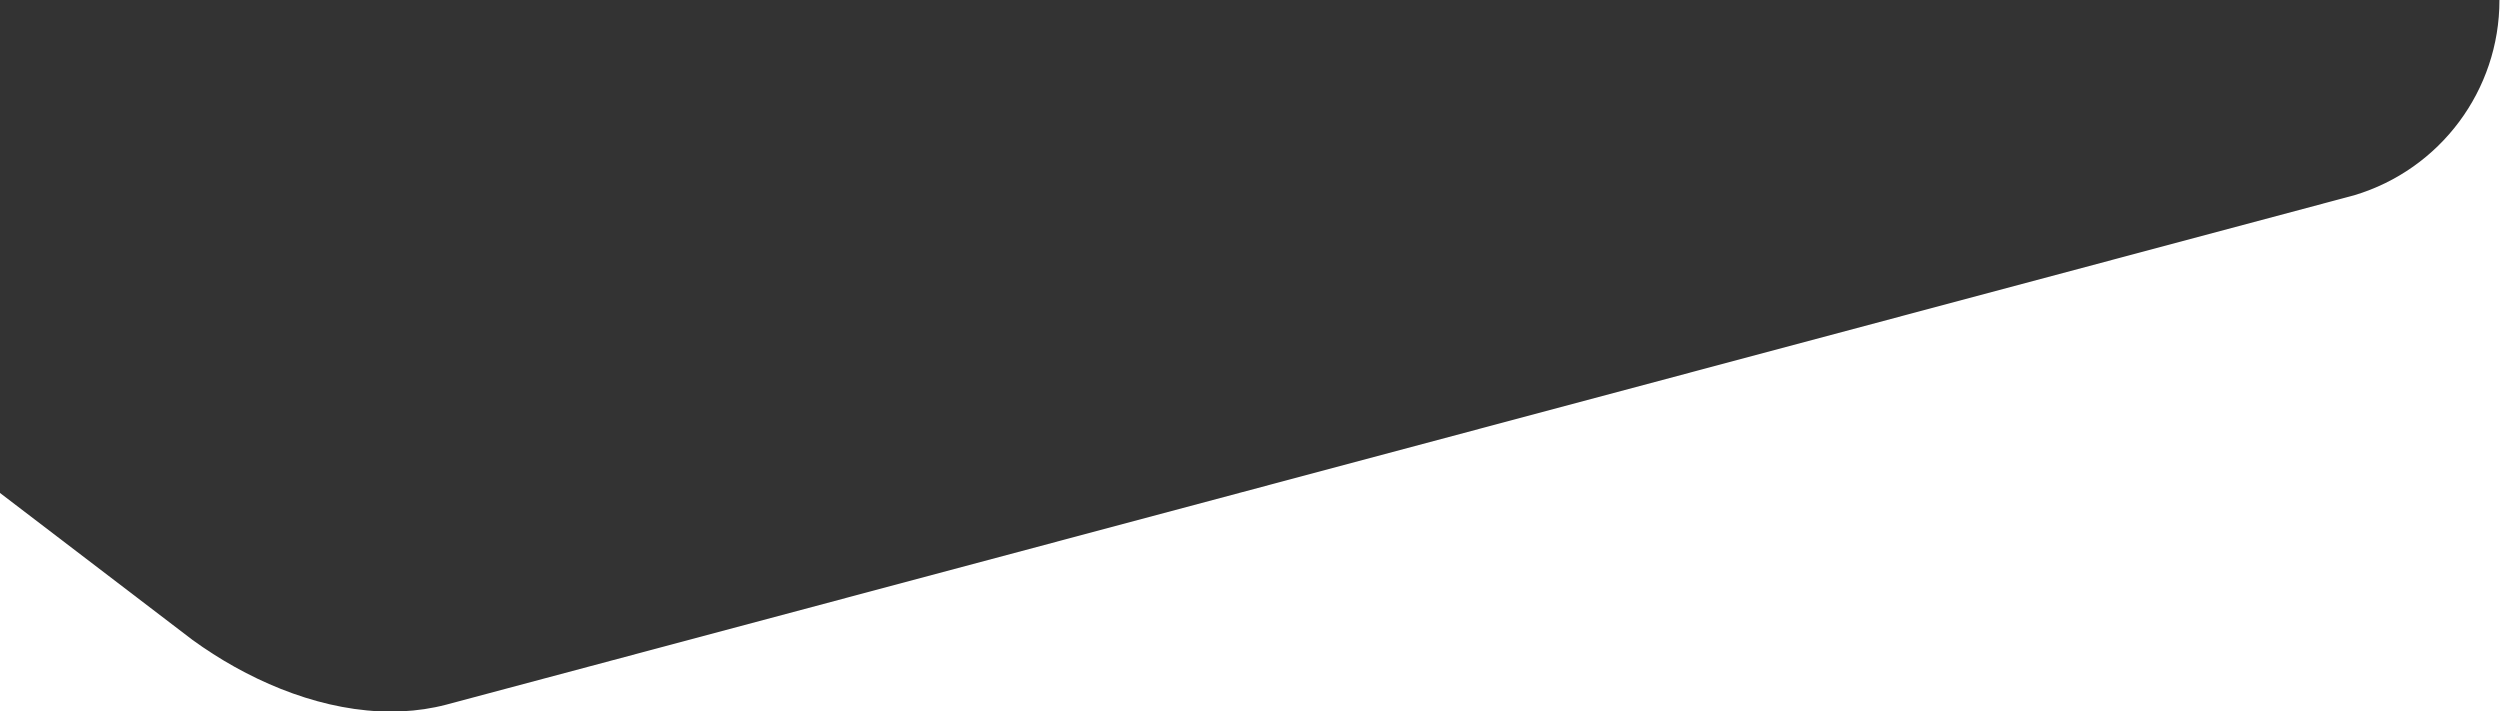 <?xml version="1.0" encoding="UTF-8"?>
<svg width="1926px" height="548px" viewBox="0 0 1926 548" version="1.1" xmlns="http://www.w3.org/2000/svg" xmlns:xlink="http://www.w3.org/1999/xlink">
    <rect x="0" y="0" width="1926" height="548" fill="#333333" stroke="none"/>
    <title>Group 3</title>
    <g id="Page-1" stroke="none" stroke-width="1" fill="none" fill-rule="evenodd">
        <g id="Group-3" transform="translate(0, 0)" fill="#FFFFFF">
            <path d="M148.365,493.04 C189.258,522.727 240.947,545.627 292.323,548.002 L0,548 L0,379.772 Z M1926,-5.68434189e-14 L1926,548 L309.681,548.003 C321.152,547.458 332.545,545.804 343.733,542.885 L1813.735,150.421 C1880.118,130.511 1925.58,69.414 1925.58,0.11 L1925.58,-5.68434189e-14 L1926,-5.68434189e-14 Z" id="Fill-2"></path>
        </g>
    </g>
</svg>